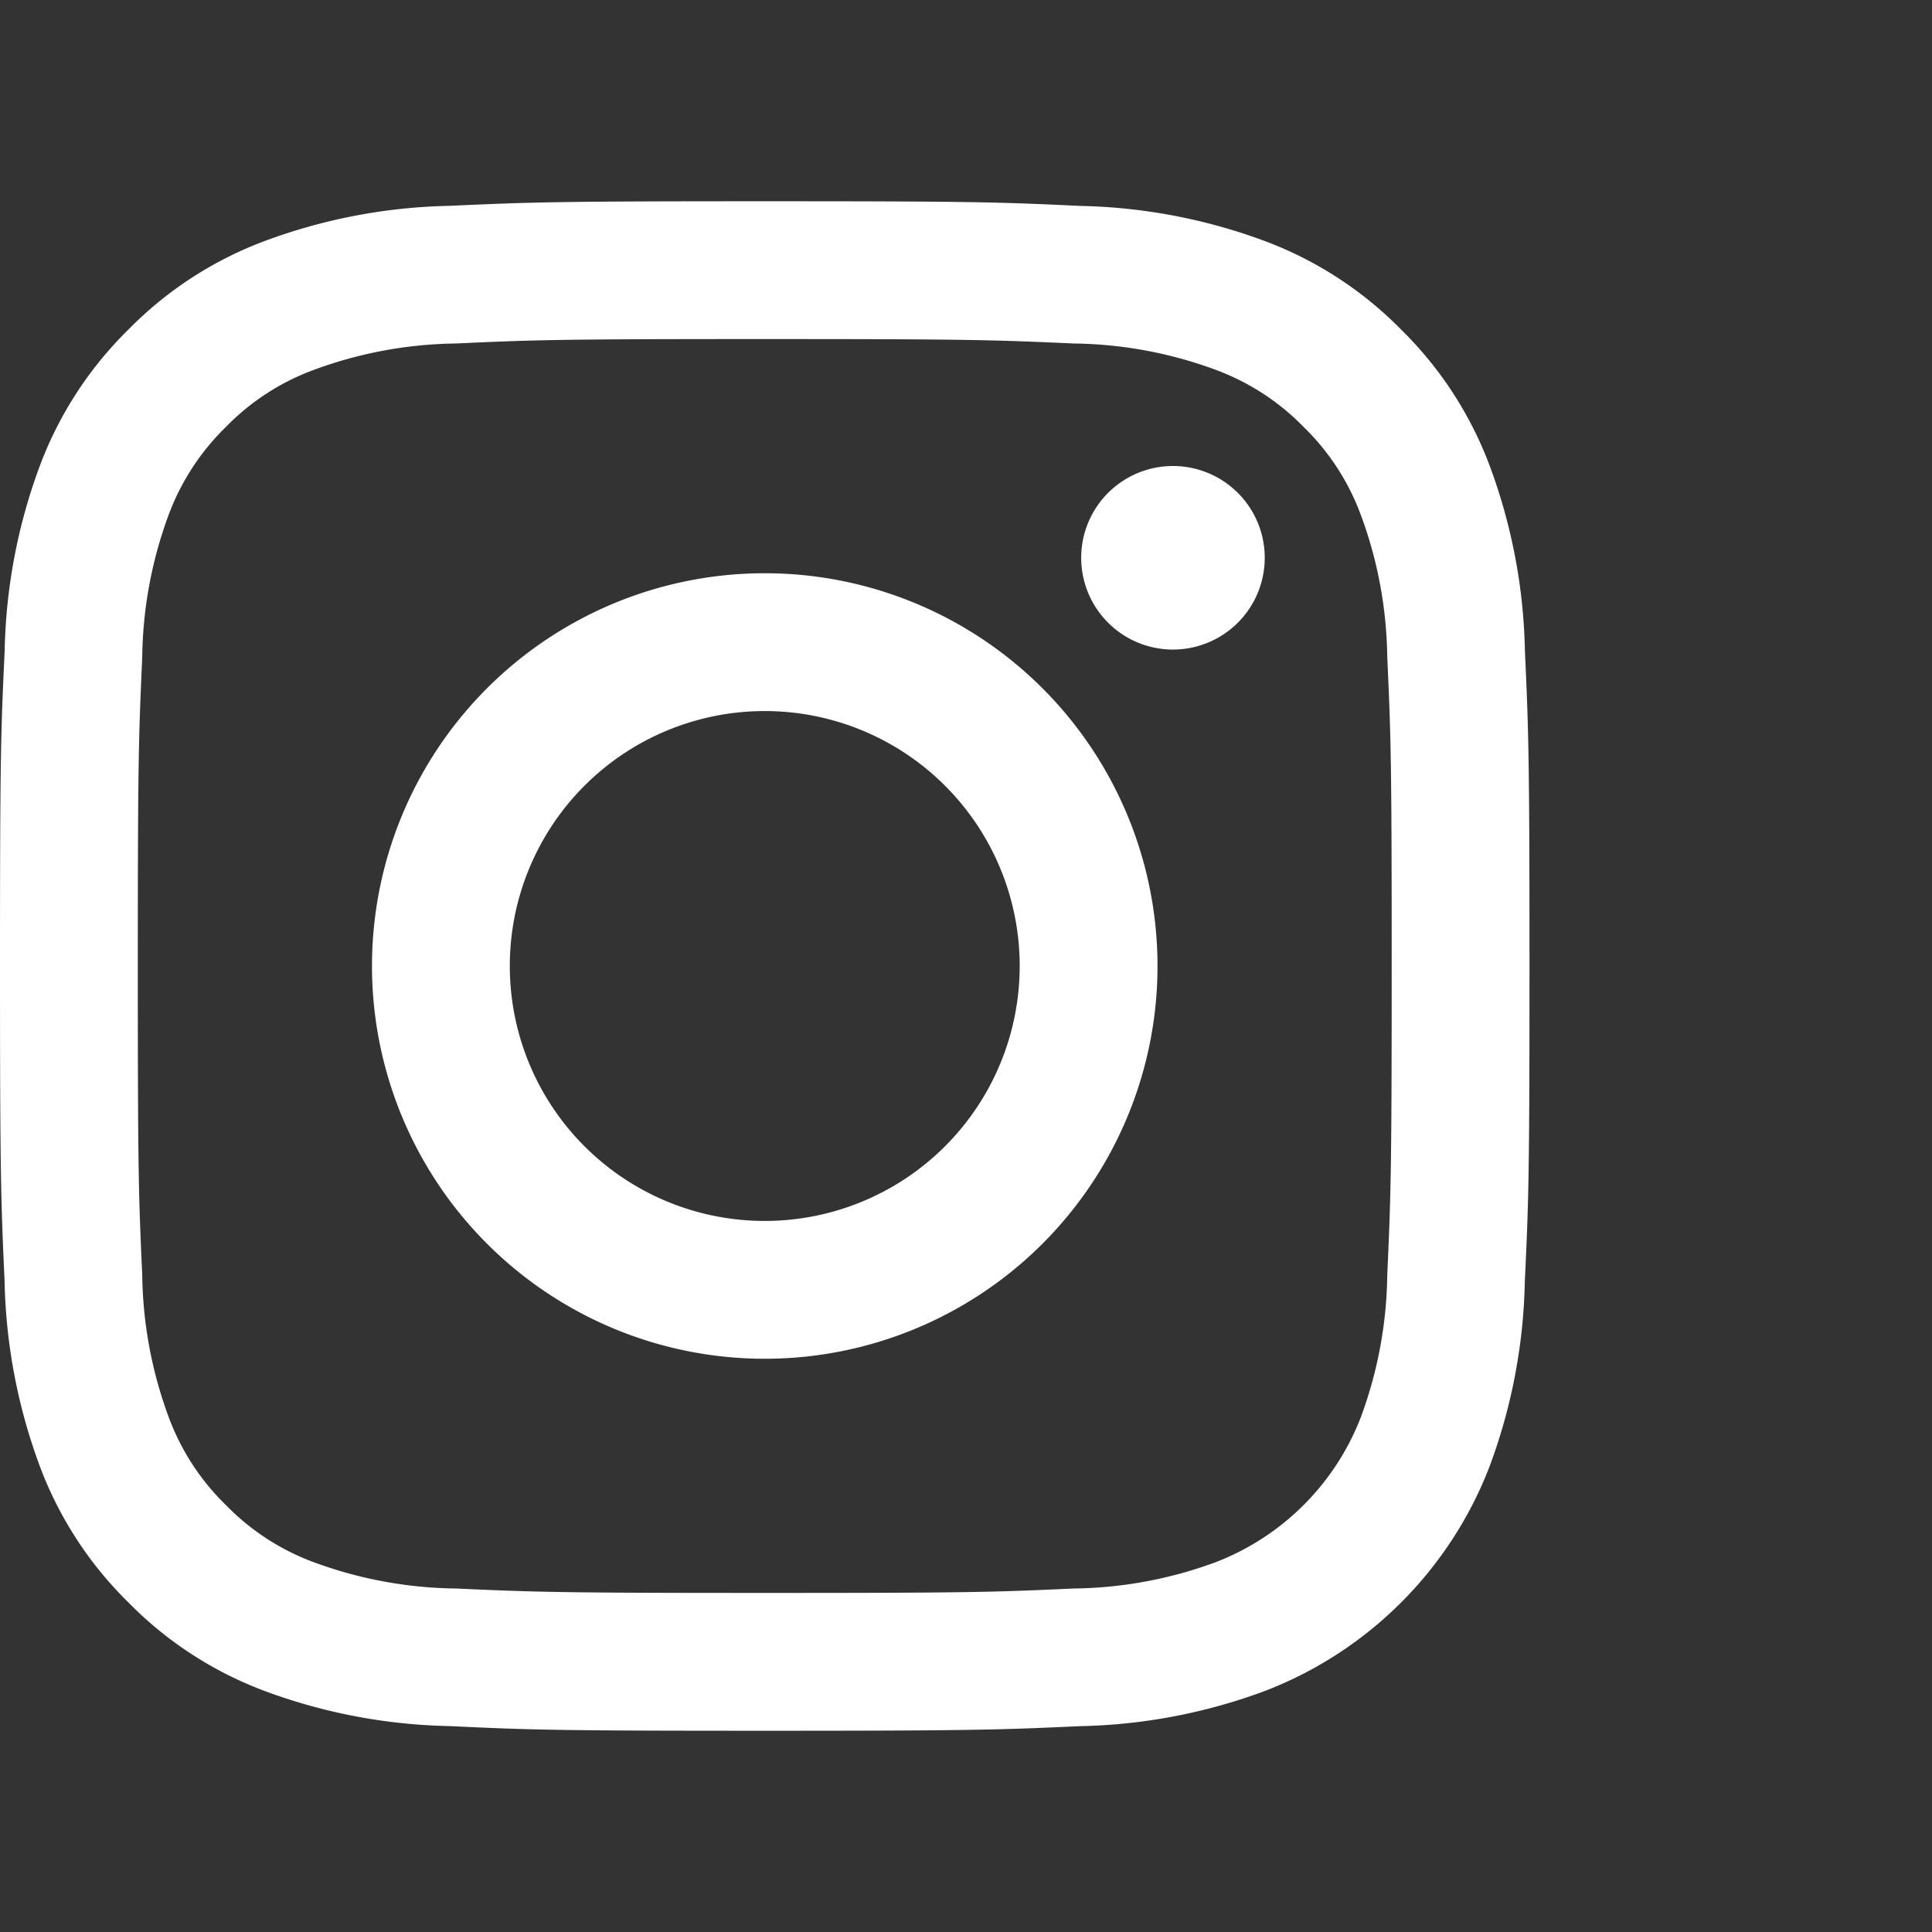 <svg
  xmlns="http://www.w3.org/2000/svg"
  width="24"
  height="24"
  fill="none"
  view-box="0 0 24 24"
>
  <rect width="100%" height="100%" fill="#333333" stroke="none"/>
  <path
    fill="#fff"
   
    d="M9.5 4.212c2.537 0 2.837.01 3.839.055a5.257 5.257 0 0 1 1.763.327c.413.153.786.395 1.093.711.316.307.558.68.71 1.093.21.564.32 1.16.328 1.763.046 1.002.055 1.303.055 3.839 0 2.537-.01 2.837-.055 3.839a5.258 5.258 0 0 1-.327 1.763 3.146 3.146 0 0 1-1.804 1.804c-.564.209-1.16.32-1.763.327-1.002.046-1.303.055-3.839.055-2.537 0-2.837-.01-3.839-.055a5.258 5.258 0 0 1-1.764-.327 2.943 2.943 0 0 1-1.092-.711 2.944 2.944 0 0 1-.71-1.093 5.257 5.257 0 0 1-.328-1.763c-.046-1.002-.055-1.303-.055-3.839 0-2.537.01-2.837.055-3.839a5.257 5.257 0 0 1 .327-1.763c.153-.413.396-.786.711-1.093.307-.316.68-.558 1.093-.71a5.257 5.257 0 0 1 1.763-.328c1.002-.046 1.303-.055 3.839-.055Zm0-1.712c-2.58 0-2.904.011-3.917.057a6.973 6.973 0 0 0-2.306.441 4.657 4.657 0 0 0-1.683 1.097A4.657 4.657 0 0 0 .498 5.778a6.973 6.973 0 0 0-.44 2.305C.01 9.096 0 9.42 0 12s.011 2.903.057 3.917c.016.788.165 1.567.441 2.306a4.657 4.657 0 0 0 1.097 1.683 4.658 4.658 0 0 0 1.682 1.096 6.971 6.971 0 0 0 2.306.44c1.013.048 1.337.058 3.917.058s2.903-.011 3.917-.057a6.972 6.972 0 0 0 2.306-.441 4.858 4.858 0 0 0 2.779-2.78 6.971 6.971 0 0 0 .44-2.305C18.99 14.903 19 14.58 19 12s-.011-2.904-.057-3.917a6.972 6.972 0 0 0-.441-2.306 4.657 4.657 0 0 0-1.097-1.683 4.658 4.658 0 0 0-1.683-1.096 6.973 6.973 0 0 0-2.305-.44C12.403 2.51 12.08 2.5 9.5 2.5Zm0 4.621a4.879 4.879 0 1 0 0 9.758 4.879 4.879 0 0 0 0-9.758Zm0 8.046a3.167 3.167 0 1 1 0-6.334 3.167 3.167 0 0 1 0 6.334Zm5.071-9.378a1.14 1.14 0 1 0 0 2.28 1.14 1.14 0 0 0 0-2.28Z"
  />
</svg> 